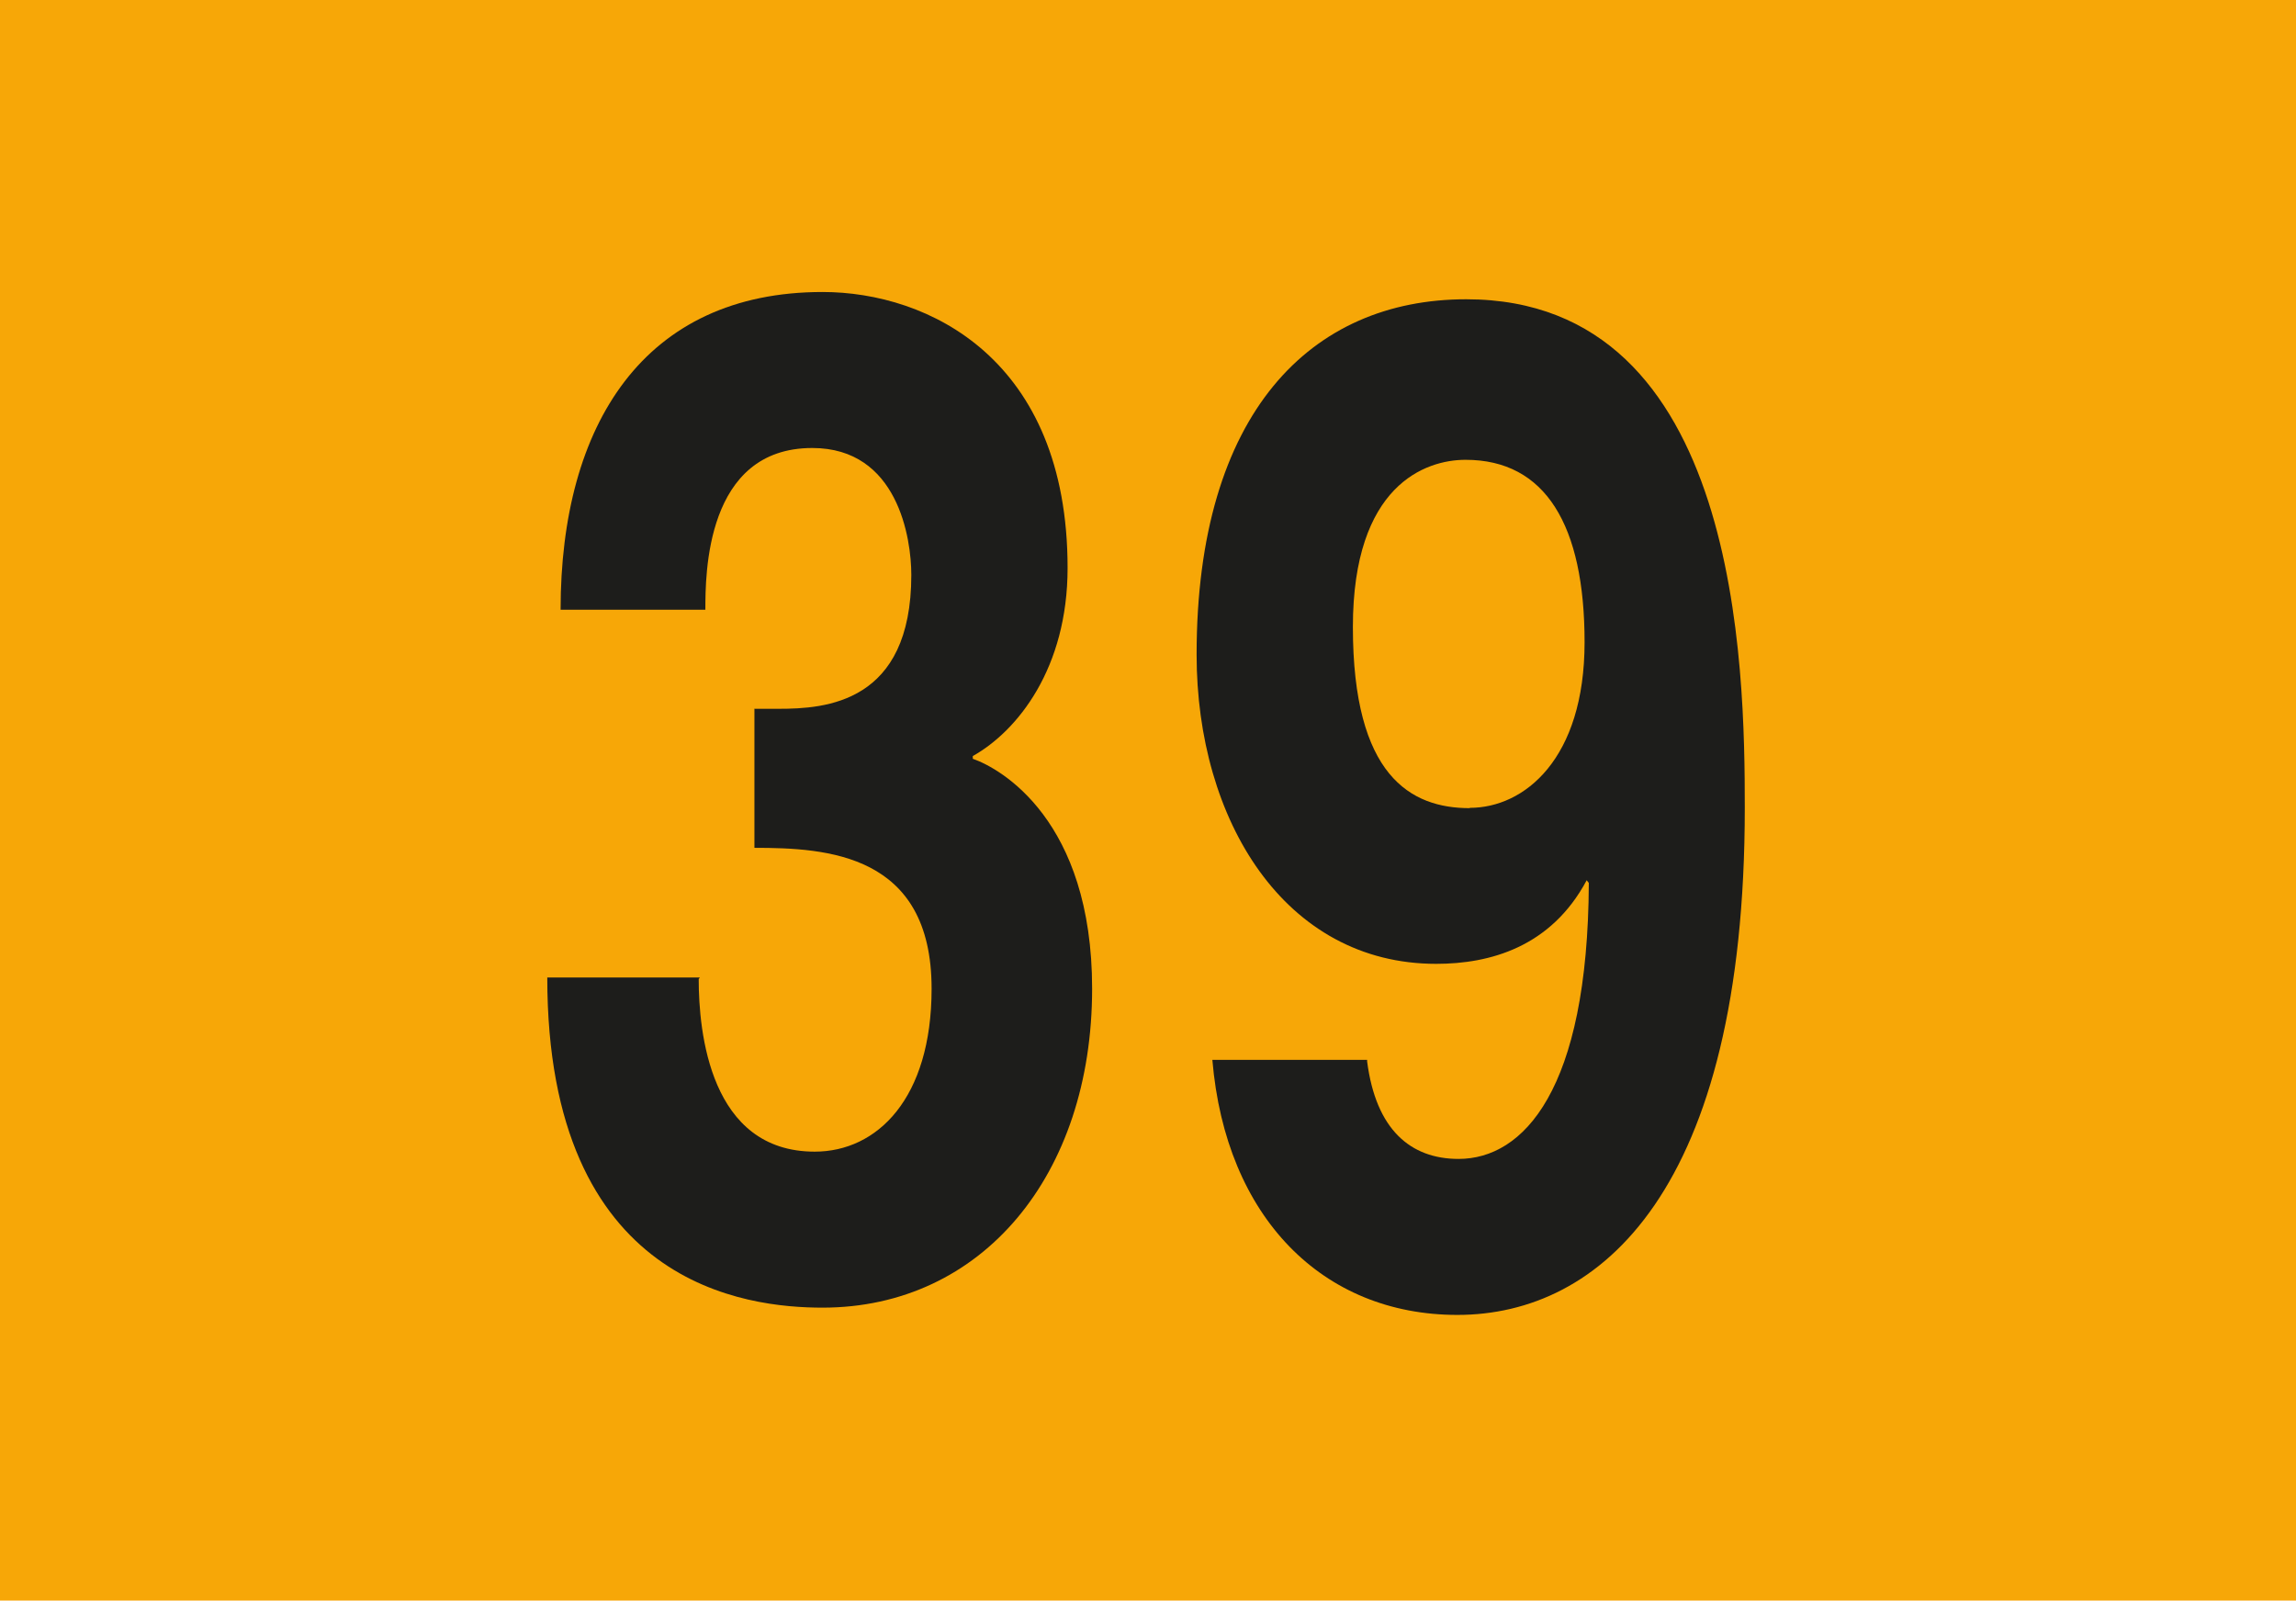 <?xml version="1.0" encoding="UTF-8"?><svg xmlns="http://www.w3.org/2000/svg" viewBox="0 0 75.81 52.84"><defs><style>.h{fill:#f7a707;}.i{fill:#1d1d1b;}</style></defs><g id="a"><rect id="b" class="h" width="75.81" height="52.84"/></g><g id="c"><g id="d"><path id="e" class="i" d="M24.9,23.4h.81c1.54,0,4.38-.18,4.38-4.42,0-1.2-.44-4.19-3.27-4.19-3.53,0-3.53,4.19-3.53,5.34h-4.78c0-6.12,2.76-10.49,8.65-10.49,3.49,0,8.09,2.21,8.09,9.11,0,3.31-1.65,5.38-3.13,6.21v.09c.92,.32,3.94,2.02,3.94,7.59,0,6.16-3.64,10.53-8.9,10.53-2.47,0-9.09-.69-9.09-10.9h5.04l-.04,.05c0,1.75,.37,5.7,3.83,5.7,2.06,0,3.86-1.75,3.86-5.38,0-4.46-3.46-4.65-5.85-4.65v-4.6Z"/></g><g id="f"><path id="g" class="i" d="M45.14,34.99v.05c.29,2.25,1.43,3.22,3.02,3.22,2.13,0,4.27-2.25,4.3-9.11l-.07-.09c-1.18,2.21-3.2,2.76-4.97,2.76-5,0-7.91-4.74-7.91-10.21,0-8,3.79-11.73,8.9-11.73,9.05,0,9.2,12.19,9.2,16.79,0,12.65-4.78,16.74-9.49,16.74-4.45,0-7.65-3.22-8.09-8.42h5.11Zm3.39-8.32c1.8,0,3.79-1.61,3.79-5.47s-1.29-6.02-3.93-6.02c-1.32,0-3.72,.83-3.72,5.52,0,4.92,1.91,5.98,3.86,5.98"/></g></g></svg>